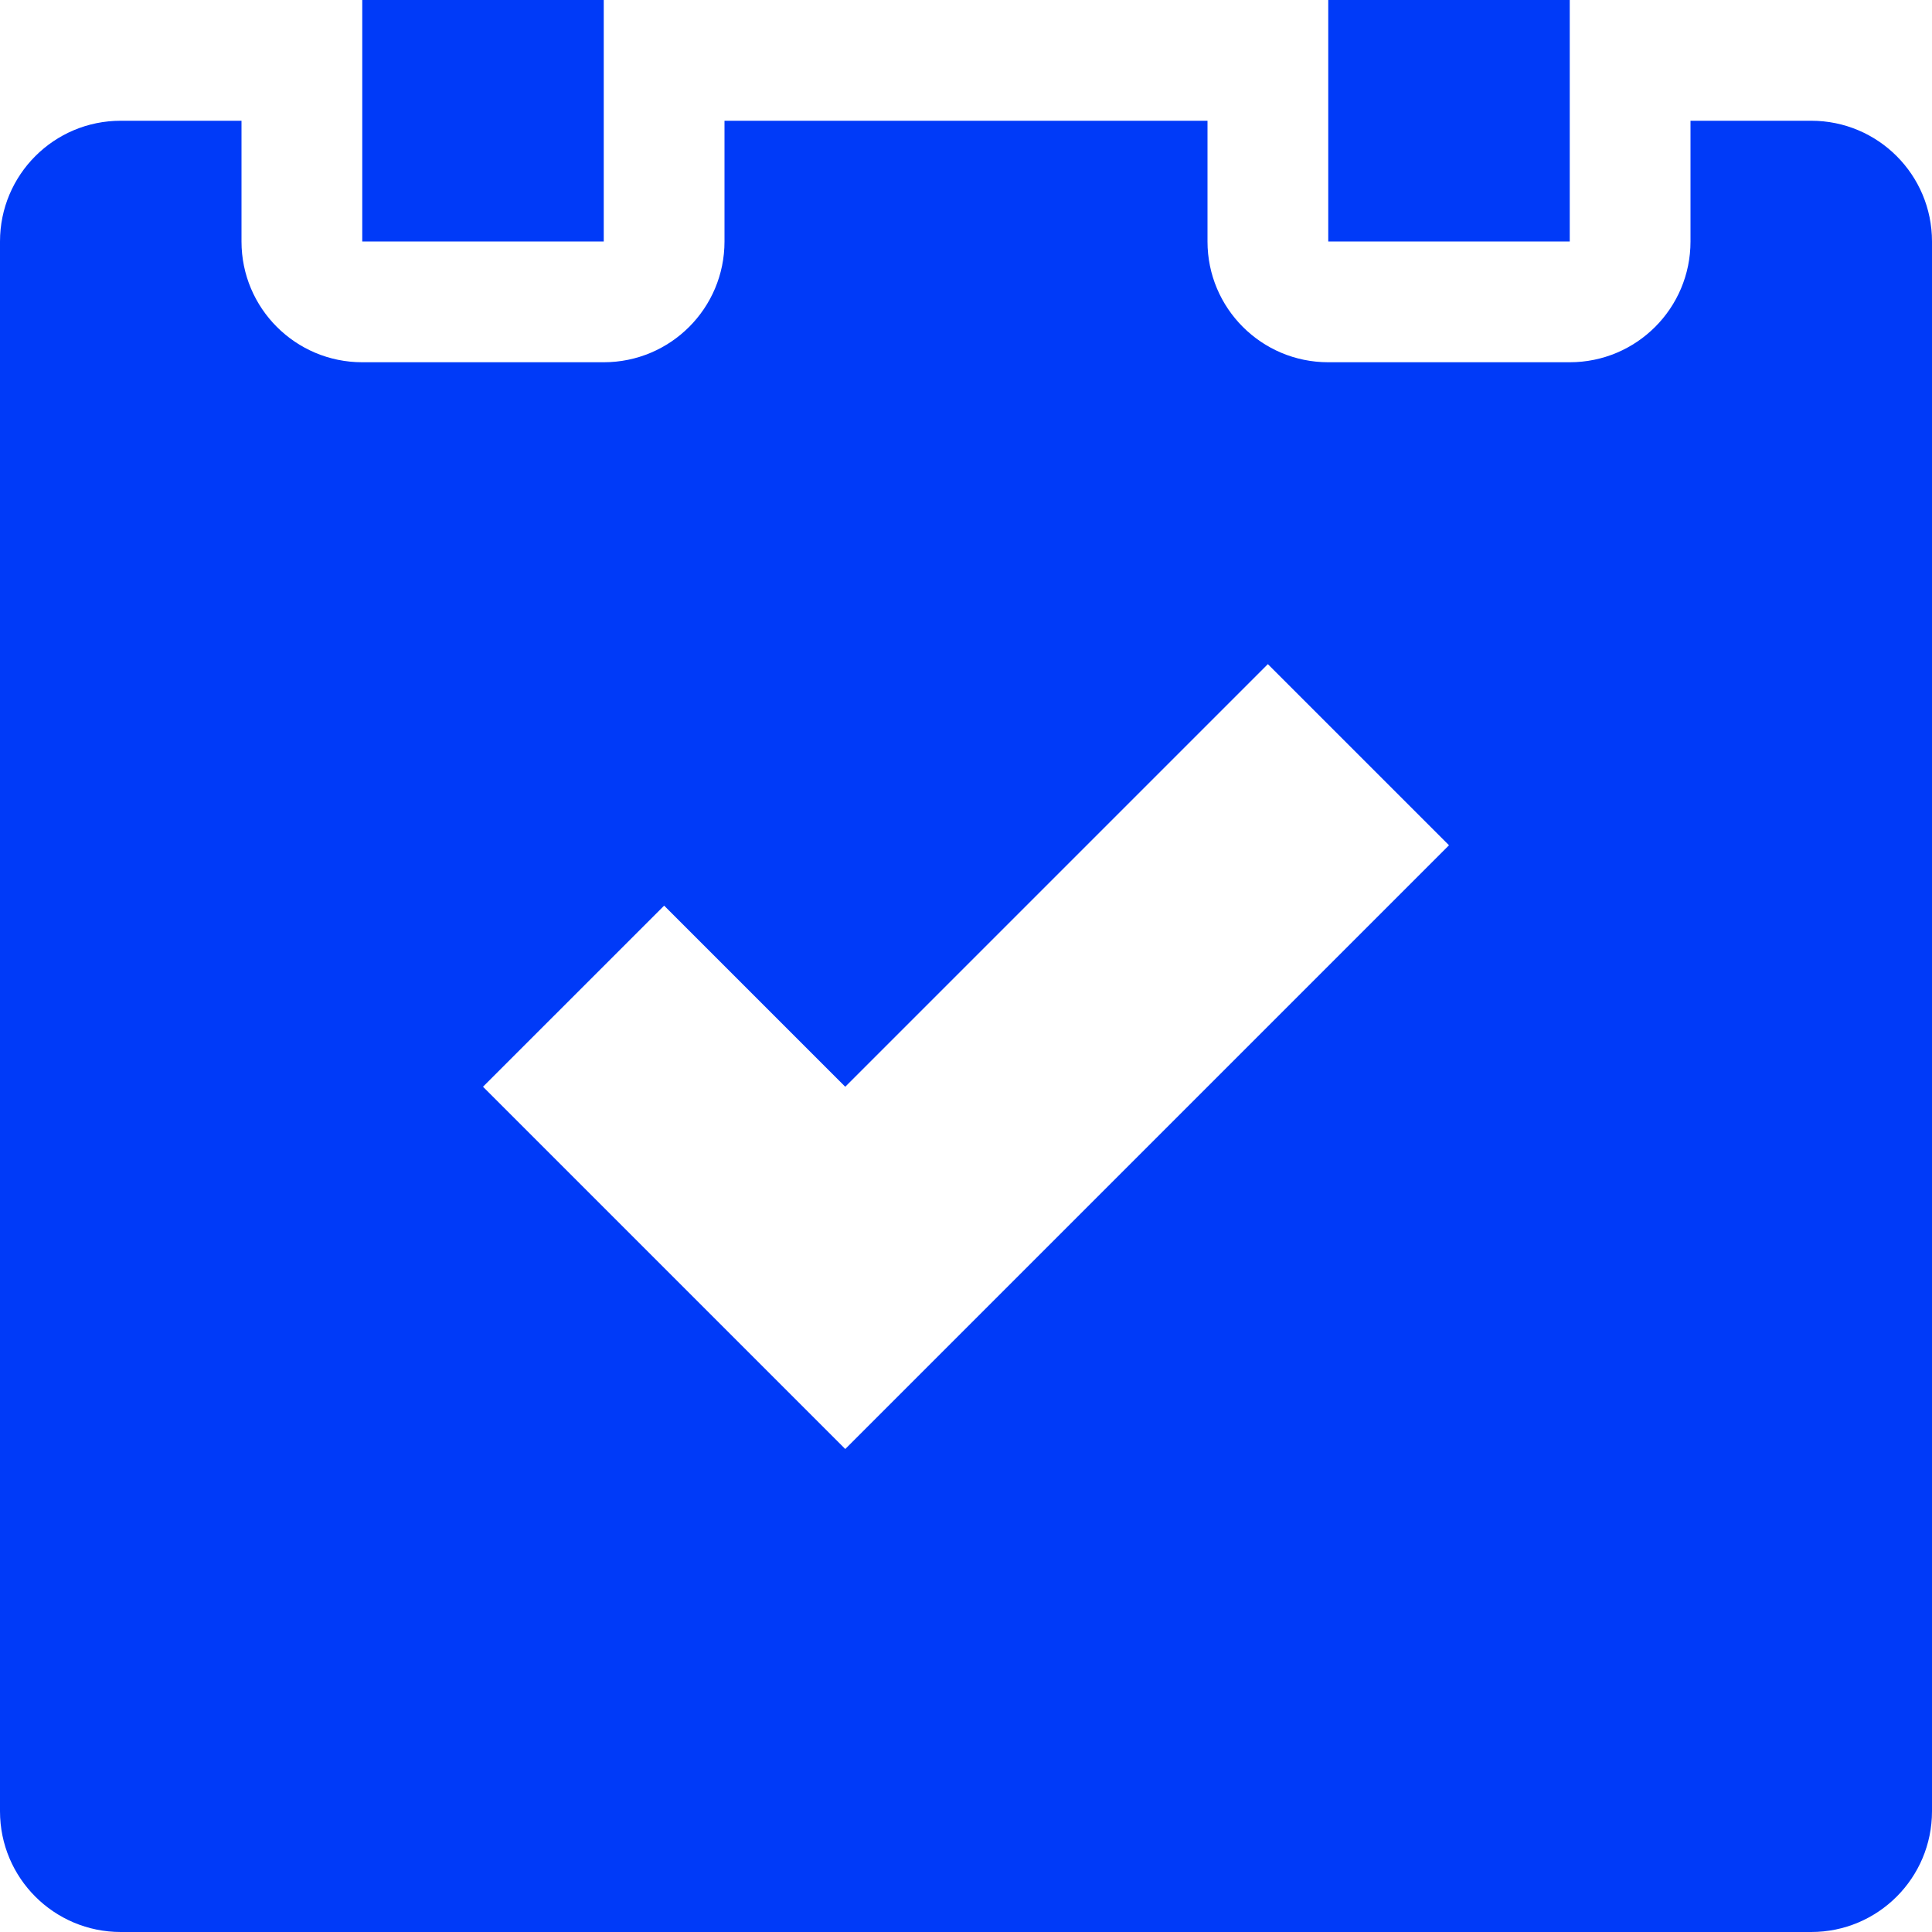<?xml version="1.0" encoding="UTF-8"?> <svg xmlns="http://www.w3.org/2000/svg" width="50" height="50" viewBox="0 0 50 50" fill="none"><path d="M9.375 0H15.625V6.25H9.375V0Z" fill="#003AF8"></path><path d="M34.375 0H40.625V6.25H34.375V0Z" fill="#003AF8"></path><path d="M46.875 3.125H43.75V6.25C43.75 7.977 42.352 9.375 40.625 9.375H34.375C32.648 9.375 31.25 7.977 31.25 6.25V3.125H18.75V6.25C18.75 7.977 17.352 9.375 15.625 9.375H9.375C7.648 9.375 6.25 7.977 6.25 6.25V3.125H3.125C1.398 3.125 0 4.523 0 6.25V46.875C0 48.602 1.398 50 3.125 50H46.875C48.602 50 50 48.602 50 46.875V6.25C50 4.523 48.602 3.125 46.875 3.125ZM21.875 37.5L12.5 28.125L17.188 23.438L21.875 28.125L32.812 17.188L37.5 21.875L21.875 37.5Z" fill="#003AF8"></path></svg> 